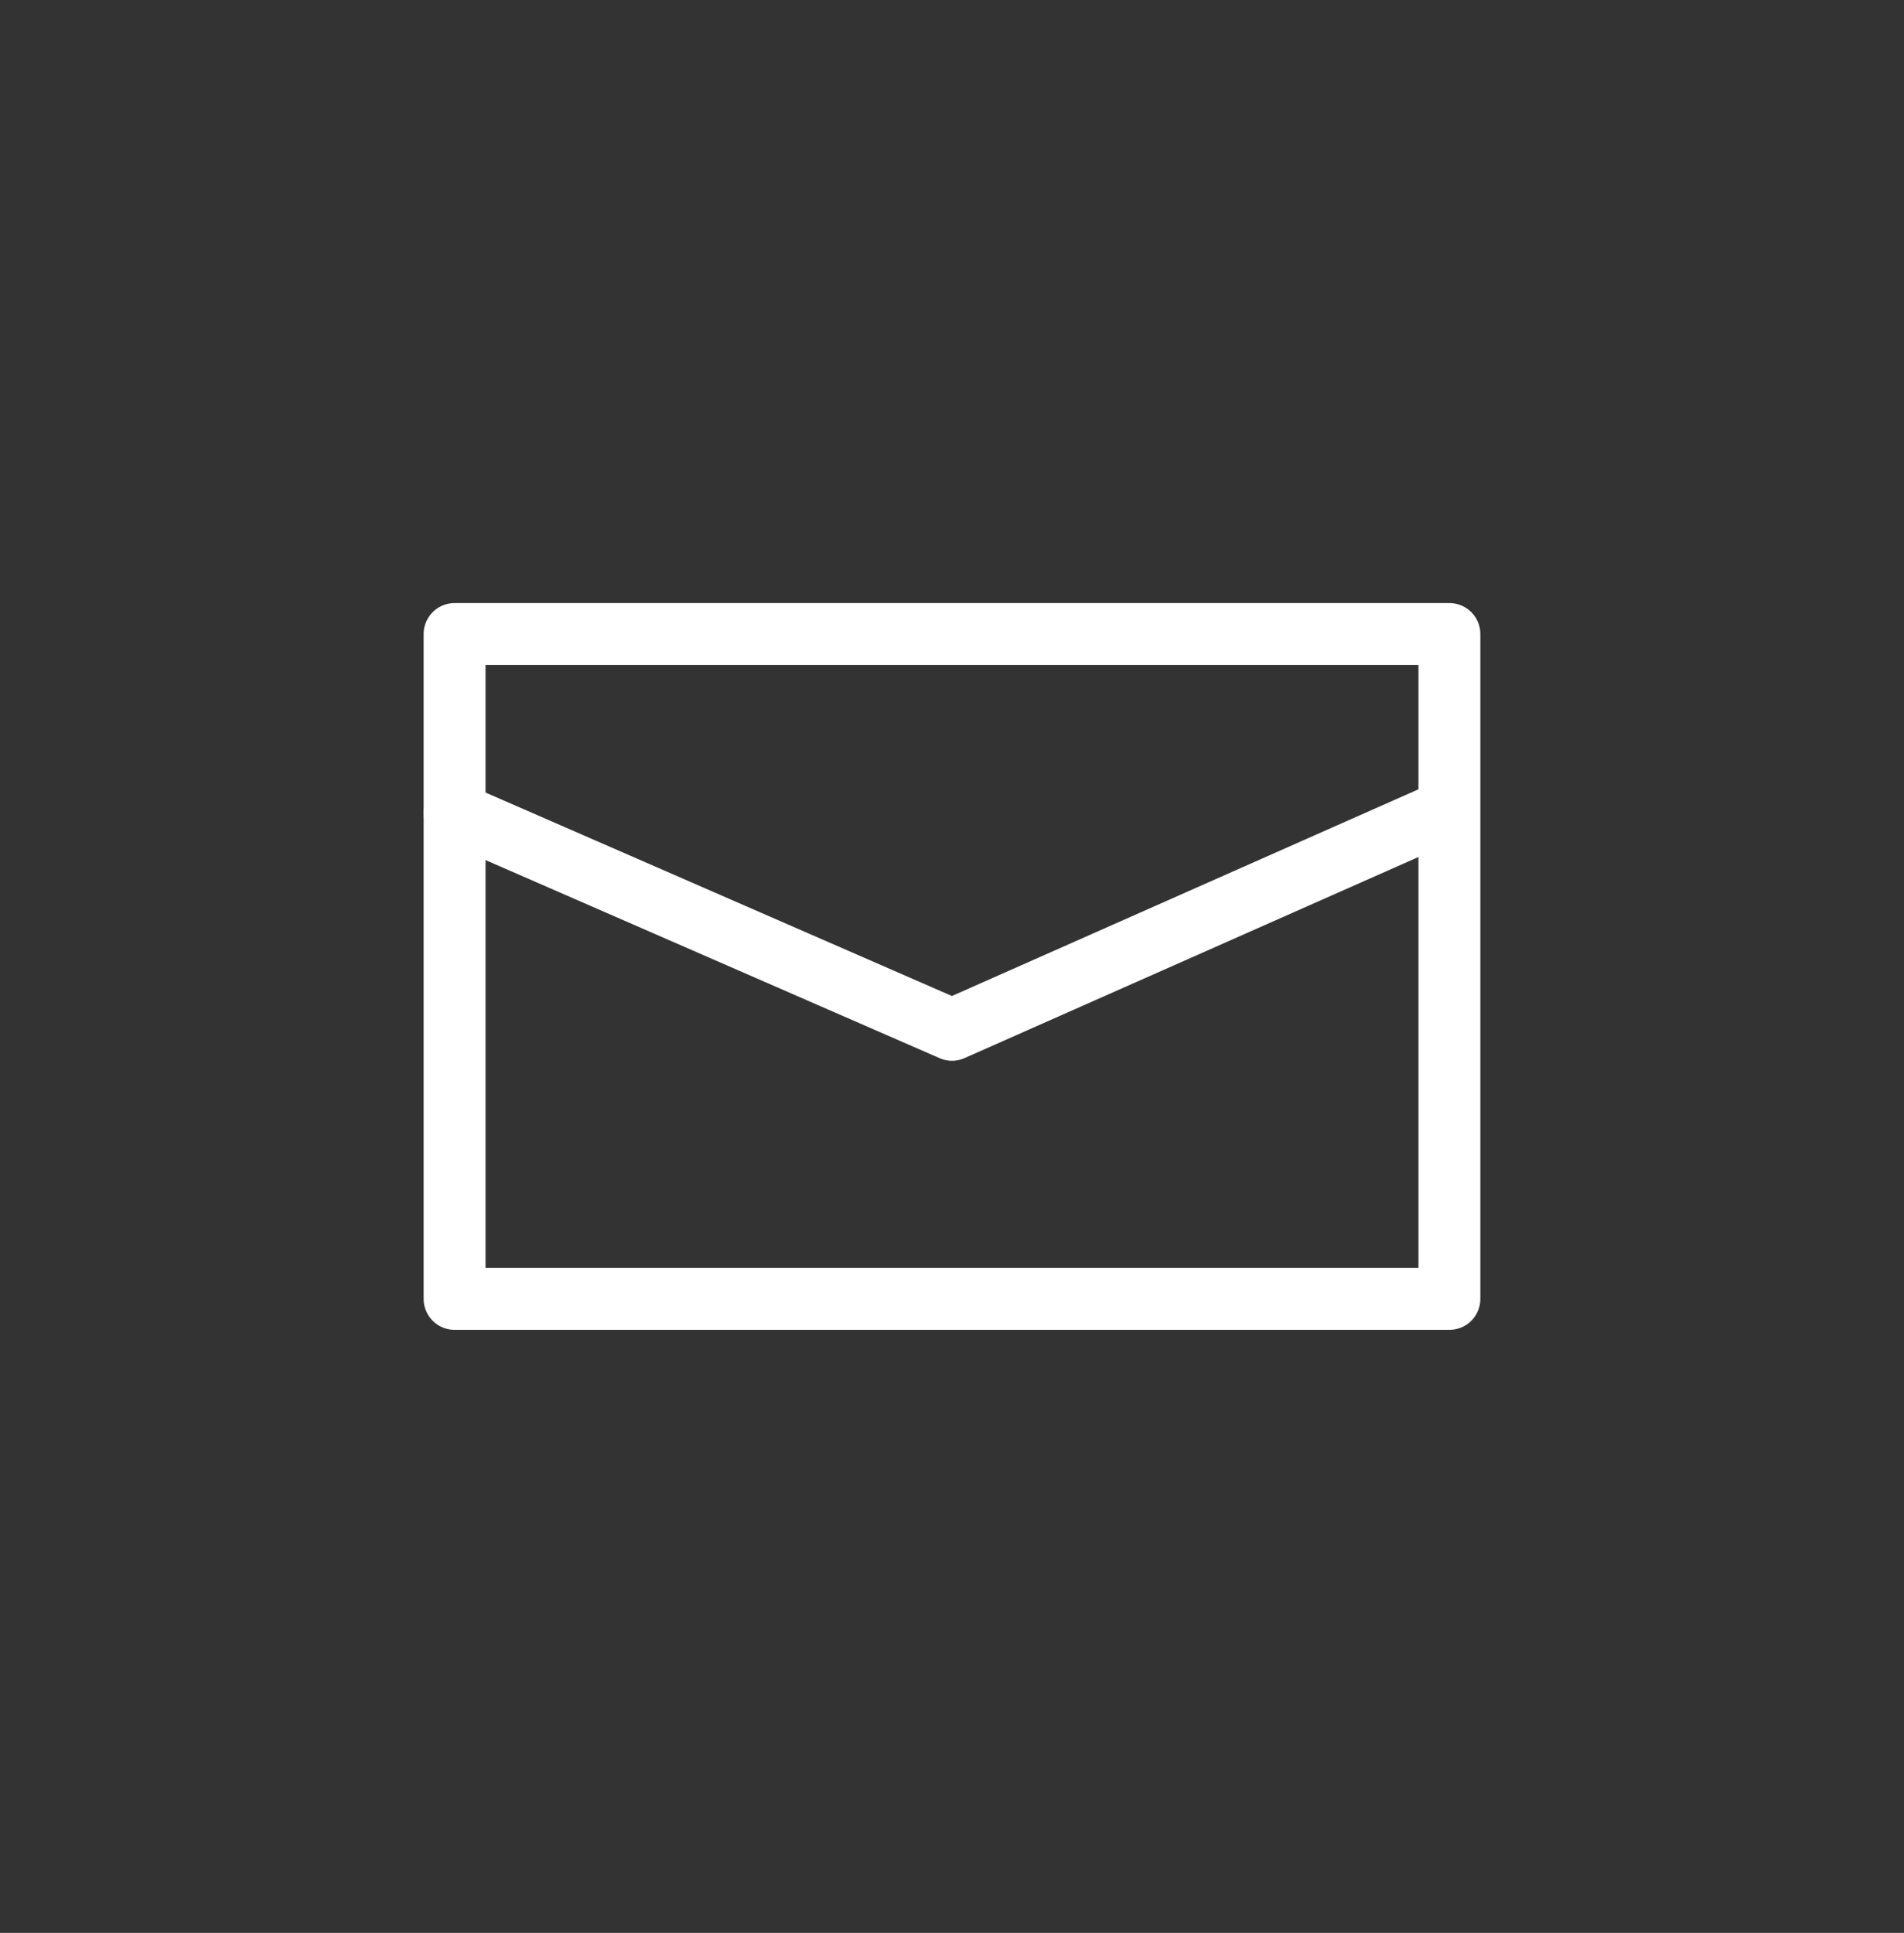 <?xml version="1.0" encoding="utf-8"?>
<!-- Generator: Adobe Illustrator 23.0.1, SVG Export Plug-In . SVG Version: 6.00 Build 0)  -->
<svg version="1.1" id="Layer_1" xmlns="http://www.w3.org/2000/svg" xmlns:xlink="http://www.w3.org/1999/xlink" x="0px" y="0px"
	 viewBox="0 0 92.272 93.67" style="enable-background:new 0 0 92.272 93.67;" xml:space="preserve">
<rect x="0" y="0" width="92.272" height="93.67" fill="#333333" stroke="none"/>
<rect x="22.03" y="30.725" style="fill:none;stroke:#FFFFFF;stroke-width:3;stroke-linecap:round;stroke-linejoin:round;stroke-miterlimit:10;" width="48.211" height="32.22"/>
<polyline style="fill:none;stroke:#FFFFFF;stroke-width:3;stroke-linecap:round;stroke-linejoin:round;stroke-miterlimit:10;" points="
	22.03,39.389 46.136,49.905 69.874,39.389 "/>
</svg>
